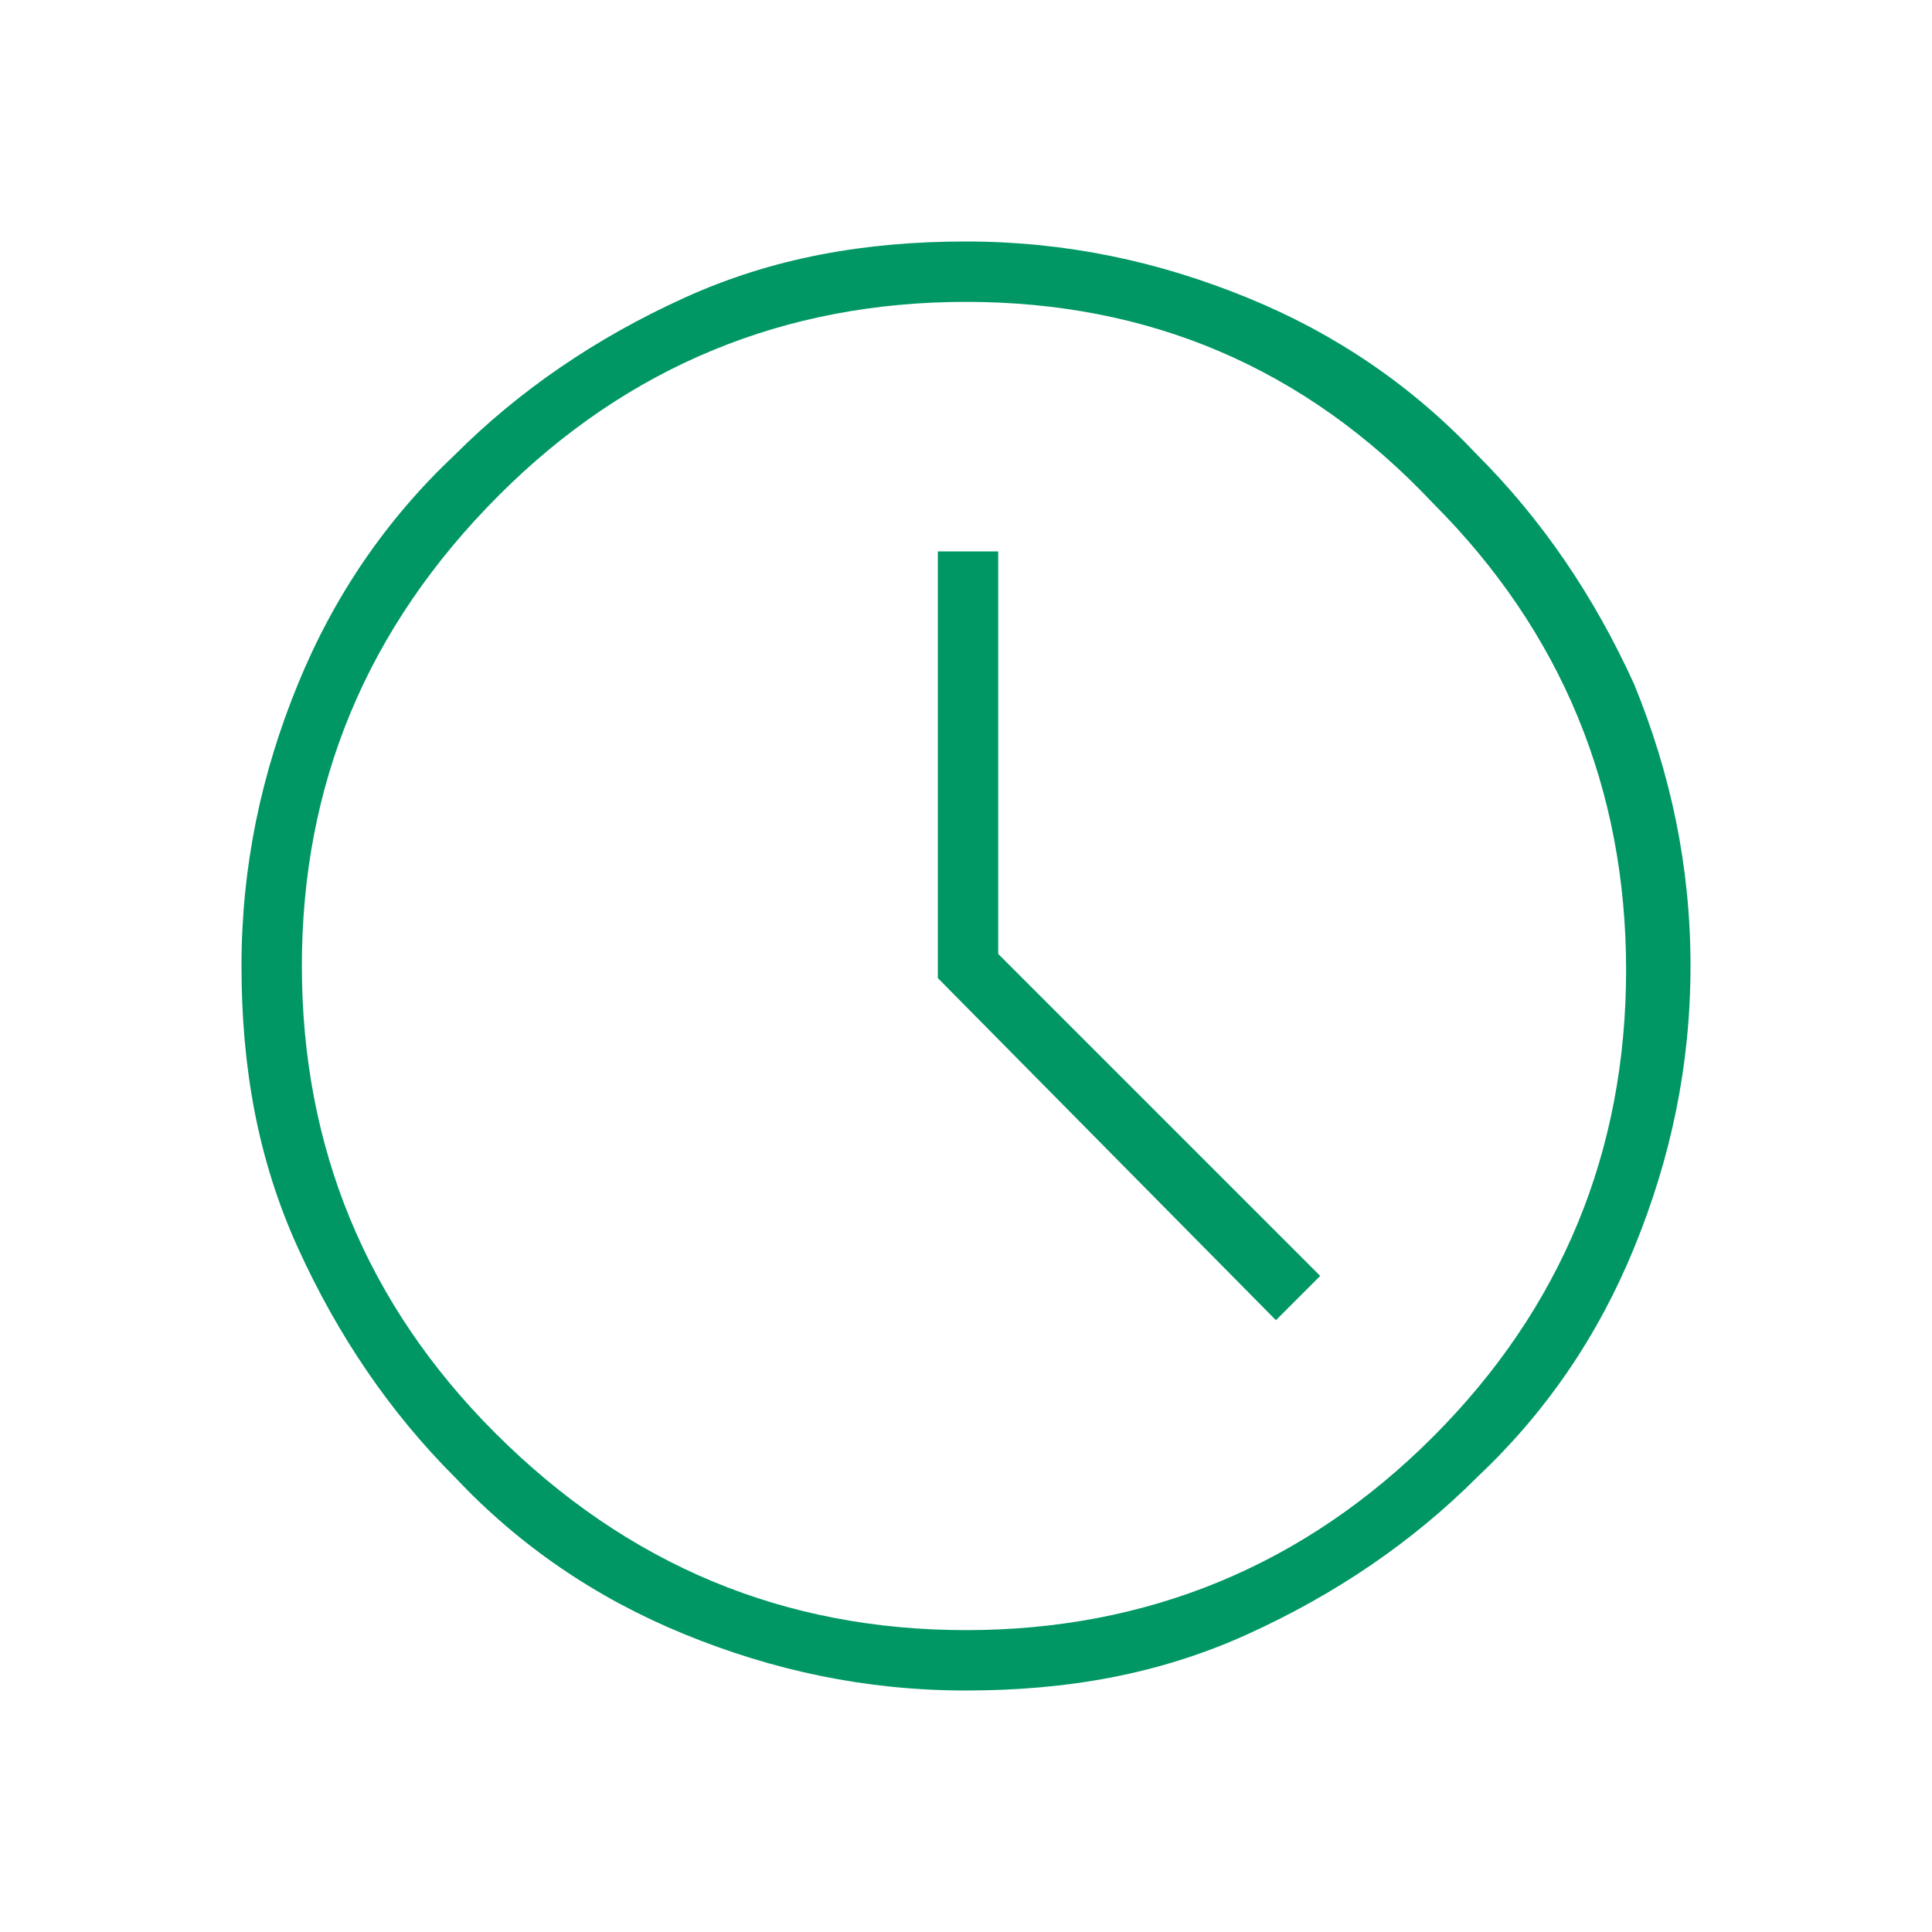 <?xml version="1.0" encoding="utf-8"?>
<!-- Generator: Adobe Illustrator 28.0.0, SVG Export Plug-In . SVG Version: 6.00 Build 0)  -->
<svg version="1.1" id="Layer_1" xmlns="http://www.w3.org/2000/svg" xmlns:xlink="http://www.w3.org/1999/xlink" x="0px" y="0px"
	 viewBox="0 0 48 48" style="enable-background:new 0 0 48 48;" xml:space="preserve">
<style type="text/css">
	.st0{fill:#009764;}
</style>
<path class="st0" d="M31.7,32.8l1.1-1.1l-8-8v-10h-1.5v10.6C23.3,24.3,31.7,32.8,31.7,32.8z M24,42c-2.5,0-4.8-0.5-7-1.4
	c-2.2-0.9-4.1-2.2-5.7-3.9c-1.6-1.6-2.9-3.5-3.9-5.7S6,26.5,6,24c0-2.5,0.5-4.8,1.4-7c0.9-2.2,2.2-4.1,3.9-5.7
	c1.6-1.6,3.5-2.9,5.7-3.9S21.5,6,24,6c2.5,0,4.8,0.5,7,1.4c2.2,0.9,4.1,2.2,5.7,3.9c1.6,1.6,2.9,3.5,3.9,5.7c0.9,2.2,1.4,4.5,1.4,7
	c0,2.5-0.5,4.8-1.4,7c-0.9,2.2-2.2,4.1-3.9,5.7c-1.6,1.6-3.5,2.9-5.7,3.9S26.5,42,24,42z M24,40.5c4.5,0,8.4-1.6,11.6-4.8
	c3.2-3.2,4.8-7.1,4.8-11.6s-1.6-8.4-4.8-11.6C32.4,9.1,28.5,7.5,24,7.5s-8.4,1.6-11.6,4.8C9.1,15.6,7.5,19.5,7.5,24
	s1.6,8.4,4.8,11.6C15.6,38.9,19.5,40.5,24,40.5z"/>
</svg>
